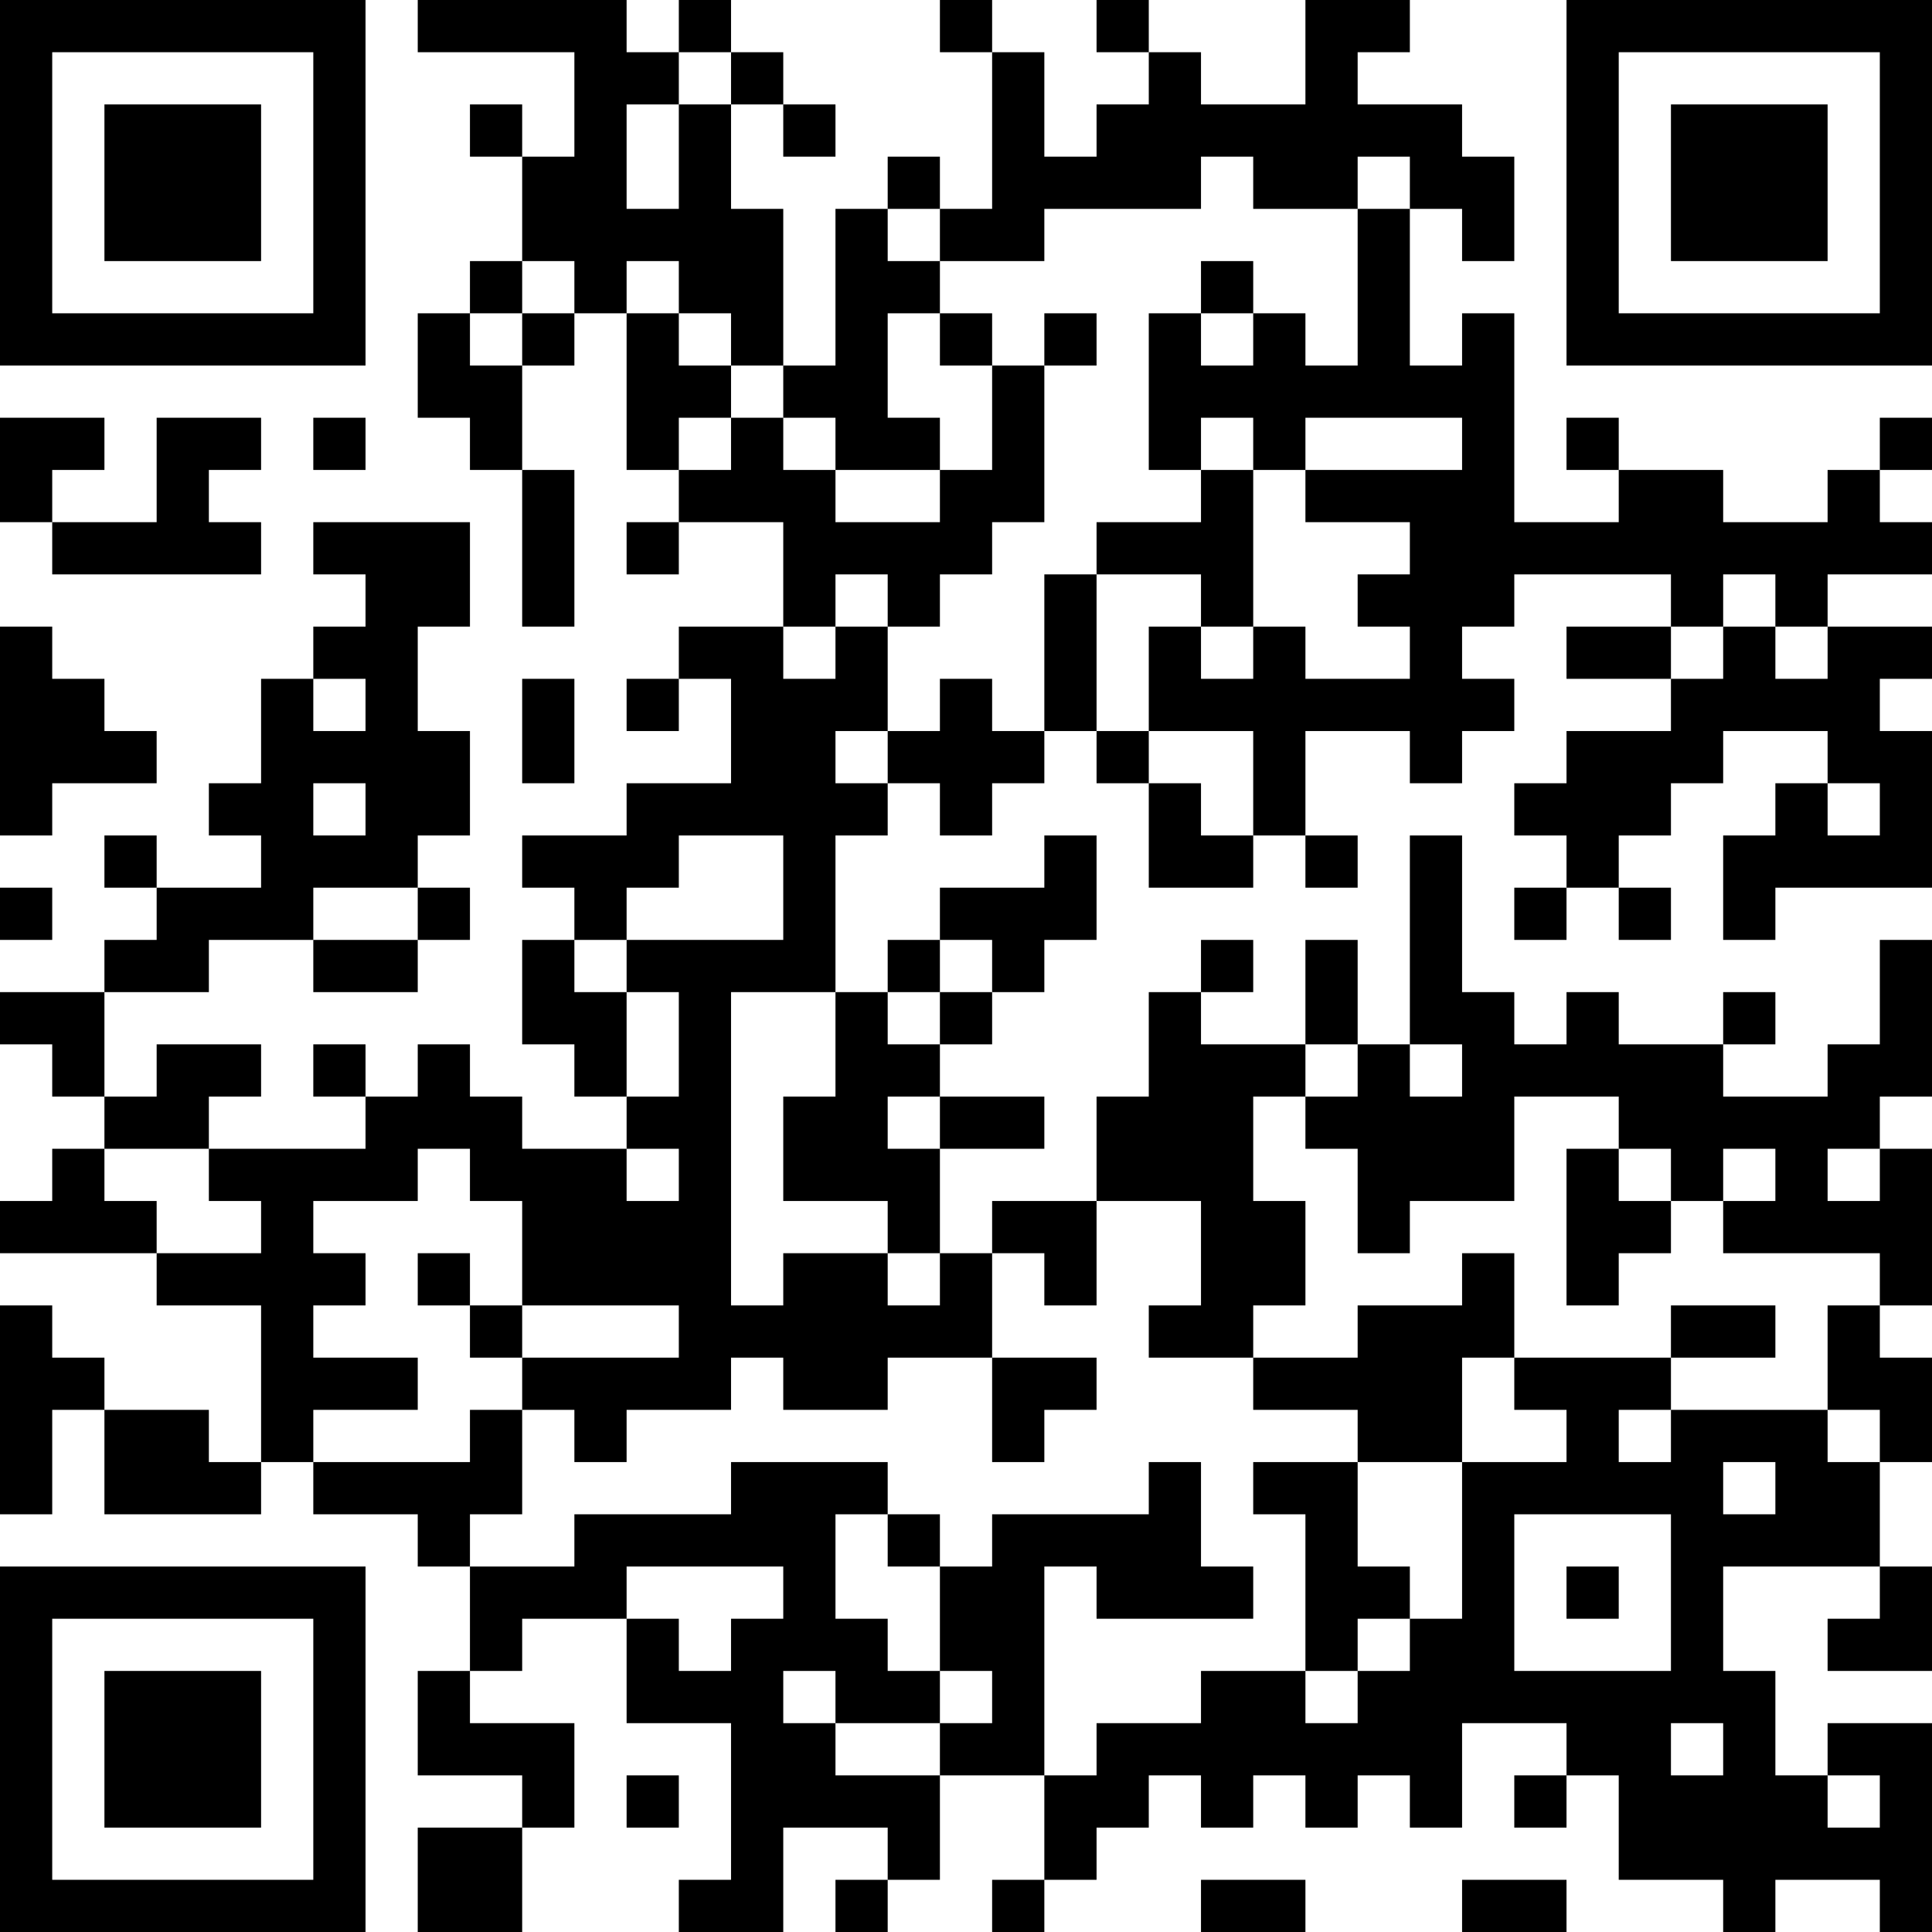 <?xml version="1.0" encoding="UTF-8"?>
<svg xmlns="http://www.w3.org/2000/svg" version="1.1" width="400" height="400" viewBox="0 0 400 400"><rect x="0" y="0" width="400" height="400" fill="#ffffff"/><g transform="scale(10.811)"><g transform="translate(0,0)"><path fill-rule="evenodd" d="M8 0L8 1L11 1L11 3L10 3L10 2L9 2L9 3L10 3L10 5L9 5L9 6L8 6L8 8L9 8L9 9L10 9L10 12L11 12L11 9L10 9L10 7L11 7L11 6L12 6L12 9L13 9L13 10L12 10L12 11L13 11L13 10L15 10L15 12L13 12L13 13L12 13L12 14L13 14L13 13L14 13L14 15L12 15L12 16L10 16L10 17L11 17L11 18L10 18L10 20L11 20L11 21L12 21L12 22L10 22L10 21L9 21L9 20L8 20L8 21L7 21L7 20L6 20L6 21L7 21L7 22L4 22L4 21L5 21L5 20L3 20L3 21L2 21L2 19L4 19L4 18L6 18L6 19L8 19L8 18L9 18L9 17L8 17L8 16L9 16L9 14L8 14L8 12L9 12L9 10L6 10L6 11L7 11L7 12L6 12L6 13L5 13L5 15L4 15L4 16L5 16L5 17L3 17L3 16L2 16L2 17L3 17L3 18L2 18L2 19L0 19L0 20L1 20L1 21L2 21L2 22L1 22L1 23L0 23L0 24L3 24L3 25L5 25L5 28L4 28L4 27L2 27L2 26L1 26L1 25L0 25L0 29L1 29L1 27L2 27L2 29L5 29L5 28L6 28L6 29L8 29L8 30L9 30L9 32L8 32L8 34L10 34L10 35L8 35L8 37L10 37L10 35L11 35L11 33L9 33L9 32L10 32L10 31L12 31L12 33L14 33L14 36L13 36L13 37L15 37L15 35L17 35L17 36L16 36L16 37L17 37L17 36L18 36L18 34L20 34L20 36L19 36L19 37L20 37L20 36L21 36L21 35L22 35L22 34L23 34L23 35L24 35L24 34L25 34L25 35L26 35L26 34L27 34L27 35L28 35L28 33L30 33L30 34L29 34L29 35L30 35L30 34L31 34L31 36L33 36L33 37L34 37L34 36L36 36L36 37L37 37L37 33L35 33L35 34L34 34L34 32L33 32L33 30L36 30L36 31L35 31L35 32L37 32L37 30L36 30L36 28L37 28L37 26L36 26L36 25L37 25L37 22L36 22L36 21L37 21L37 18L36 18L36 20L35 20L35 21L33 21L33 20L34 20L34 19L33 19L33 20L31 20L31 19L30 19L30 20L29 20L29 19L28 19L28 16L27 16L27 20L26 20L26 18L25 18L25 20L23 20L23 19L24 19L24 18L23 18L23 19L22 19L22 21L21 21L21 23L19 23L19 24L18 24L18 22L20 22L20 21L18 21L18 20L19 20L19 19L20 19L20 18L21 18L21 16L20 16L20 17L18 17L18 18L17 18L17 19L16 19L16 16L17 16L17 15L18 15L18 16L19 16L19 15L20 15L20 14L21 14L21 15L22 15L22 17L24 17L24 16L25 16L25 17L26 17L26 16L25 16L25 14L27 14L27 15L28 15L28 14L29 14L29 13L28 13L28 12L29 12L29 11L32 11L32 12L30 12L30 13L32 13L32 14L30 14L30 15L29 15L29 16L30 16L30 17L29 17L29 18L30 18L30 17L31 17L31 18L32 18L32 17L31 17L31 16L32 16L32 15L33 15L33 14L35 14L35 15L34 15L34 16L33 16L33 18L34 18L34 17L37 17L37 14L36 14L36 13L37 13L37 12L35 12L35 11L37 11L37 10L36 10L36 9L37 9L37 8L36 8L36 9L35 9L35 10L33 10L33 9L31 9L31 8L30 8L30 9L31 9L31 10L29 10L29 6L28 6L28 7L27 7L27 4L28 4L28 5L29 5L29 3L28 3L28 2L26 2L26 1L27 1L27 0L25 0L25 2L23 2L23 1L22 1L22 0L21 0L21 1L22 1L22 2L21 2L21 3L20 3L20 1L19 1L19 0L18 0L18 1L19 1L19 4L18 4L18 3L17 3L17 4L16 4L16 7L15 7L15 4L14 4L14 2L15 2L15 3L16 3L16 2L15 2L15 1L14 1L14 0L13 0L13 1L12 1L12 0ZM13 1L13 2L12 2L12 4L13 4L13 2L14 2L14 1ZM23 3L23 4L20 4L20 5L18 5L18 4L17 4L17 5L18 5L18 6L17 6L17 8L18 8L18 9L16 9L16 8L15 8L15 7L14 7L14 6L13 6L13 5L12 5L12 6L13 6L13 7L14 7L14 8L13 8L13 9L14 9L14 8L15 8L15 9L16 9L16 10L18 10L18 9L19 9L19 7L20 7L20 10L19 10L19 11L18 11L18 12L17 12L17 11L16 11L16 12L15 12L15 13L16 13L16 12L17 12L17 14L16 14L16 15L17 15L17 14L18 14L18 13L19 13L19 14L20 14L20 11L21 11L21 14L22 14L22 15L23 15L23 16L24 16L24 14L22 14L22 12L23 12L23 13L24 13L24 12L25 12L25 13L27 13L27 12L26 12L26 11L27 11L27 10L25 10L25 9L28 9L28 8L25 8L25 9L24 9L24 8L23 8L23 9L22 9L22 6L23 6L23 7L24 7L24 6L25 6L25 7L26 7L26 4L27 4L27 3L26 3L26 4L24 4L24 3ZM10 5L10 6L9 6L9 7L10 7L10 6L11 6L11 5ZM23 5L23 6L24 6L24 5ZM18 6L18 7L19 7L19 6ZM20 6L20 7L21 7L21 6ZM0 8L0 10L1 10L1 11L5 11L5 10L4 10L4 9L5 9L5 8L3 8L3 10L1 10L1 9L2 9L2 8ZM6 8L6 9L7 9L7 8ZM23 9L23 10L21 10L21 11L23 11L23 12L24 12L24 9ZM33 11L33 12L32 12L32 13L33 13L33 12L34 12L34 13L35 13L35 12L34 12L34 11ZM0 12L0 16L1 16L1 15L3 15L3 14L2 14L2 13L1 13L1 12ZM6 13L6 14L7 14L7 13ZM10 13L10 15L11 15L11 13ZM6 15L6 16L7 16L7 15ZM35 15L35 16L36 16L36 15ZM13 16L13 17L12 17L12 18L11 18L11 19L12 19L12 21L13 21L13 19L12 19L12 18L15 18L15 16ZM0 17L0 18L1 18L1 17ZM6 17L6 18L8 18L8 17ZM18 18L18 19L17 19L17 20L18 20L18 19L19 19L19 18ZM14 19L14 25L15 25L15 24L17 24L17 25L18 25L18 24L17 24L17 23L15 23L15 21L16 21L16 19ZM25 20L25 21L24 21L24 23L25 23L25 25L24 25L24 26L22 26L22 25L23 25L23 23L21 23L21 25L20 25L20 24L19 24L19 26L17 26L17 27L15 27L15 26L14 26L14 27L12 27L12 28L11 28L11 27L10 27L10 26L13 26L13 25L10 25L10 23L9 23L9 22L8 22L8 23L6 23L6 24L7 24L7 25L6 25L6 26L8 26L8 27L6 27L6 28L9 28L9 27L10 27L10 29L9 29L9 30L11 30L11 29L14 29L14 28L17 28L17 29L16 29L16 31L17 31L17 32L18 32L18 33L16 33L16 32L15 32L15 33L16 33L16 34L18 34L18 33L19 33L19 32L18 32L18 30L19 30L19 29L22 29L22 28L23 28L23 30L24 30L24 31L21 31L21 30L20 30L20 34L21 34L21 33L23 33L23 32L25 32L25 33L26 33L26 32L27 32L27 31L28 31L28 28L30 28L30 27L29 27L29 26L32 26L32 27L31 27L31 28L32 28L32 27L35 27L35 28L36 28L36 27L35 27L35 25L36 25L36 24L33 24L33 23L34 23L34 22L33 22L33 23L32 23L32 22L31 22L31 21L29 21L29 23L27 23L27 24L26 24L26 22L25 22L25 21L26 21L26 20ZM27 20L27 21L28 21L28 20ZM17 21L17 22L18 22L18 21ZM2 22L2 23L3 23L3 24L5 24L5 23L4 23L4 22ZM12 22L12 23L13 23L13 22ZM30 22L30 25L31 25L31 24L32 24L32 23L31 23L31 22ZM35 22L35 23L36 23L36 22ZM8 24L8 25L9 25L9 26L10 26L10 25L9 25L9 24ZM28 24L28 25L26 25L26 26L24 26L24 27L26 27L26 28L24 28L24 29L25 29L25 32L26 32L26 31L27 31L27 30L26 30L26 28L28 28L28 26L29 26L29 24ZM32 25L32 26L34 26L34 25ZM19 26L19 28L20 28L20 27L21 27L21 26ZM33 28L33 29L34 29L34 28ZM17 29L17 30L18 30L18 29ZM29 29L29 32L32 32L32 29ZM12 30L12 31L13 31L13 32L14 32L14 31L15 31L15 30ZM30 30L30 31L31 31L31 30ZM32 33L32 34L33 34L33 33ZM12 34L12 35L13 35L13 34ZM35 34L35 35L36 35L36 34ZM23 36L23 37L25 37L25 36ZM28 36L28 37L30 37L30 36ZM0 0L0 7L7 7L7 0ZM1 1L1 6L6 6L6 1ZM2 2L2 5L5 5L5 2ZM30 0L30 7L37 7L37 0ZM31 1L31 6L36 6L36 1ZM32 2L32 5L35 5L35 2ZM0 30L0 37L7 37L7 30ZM1 31L1 36L6 36L6 31ZM2 32L2 35L5 35L5 32Z" fill="#000000"/></g></g></svg>
